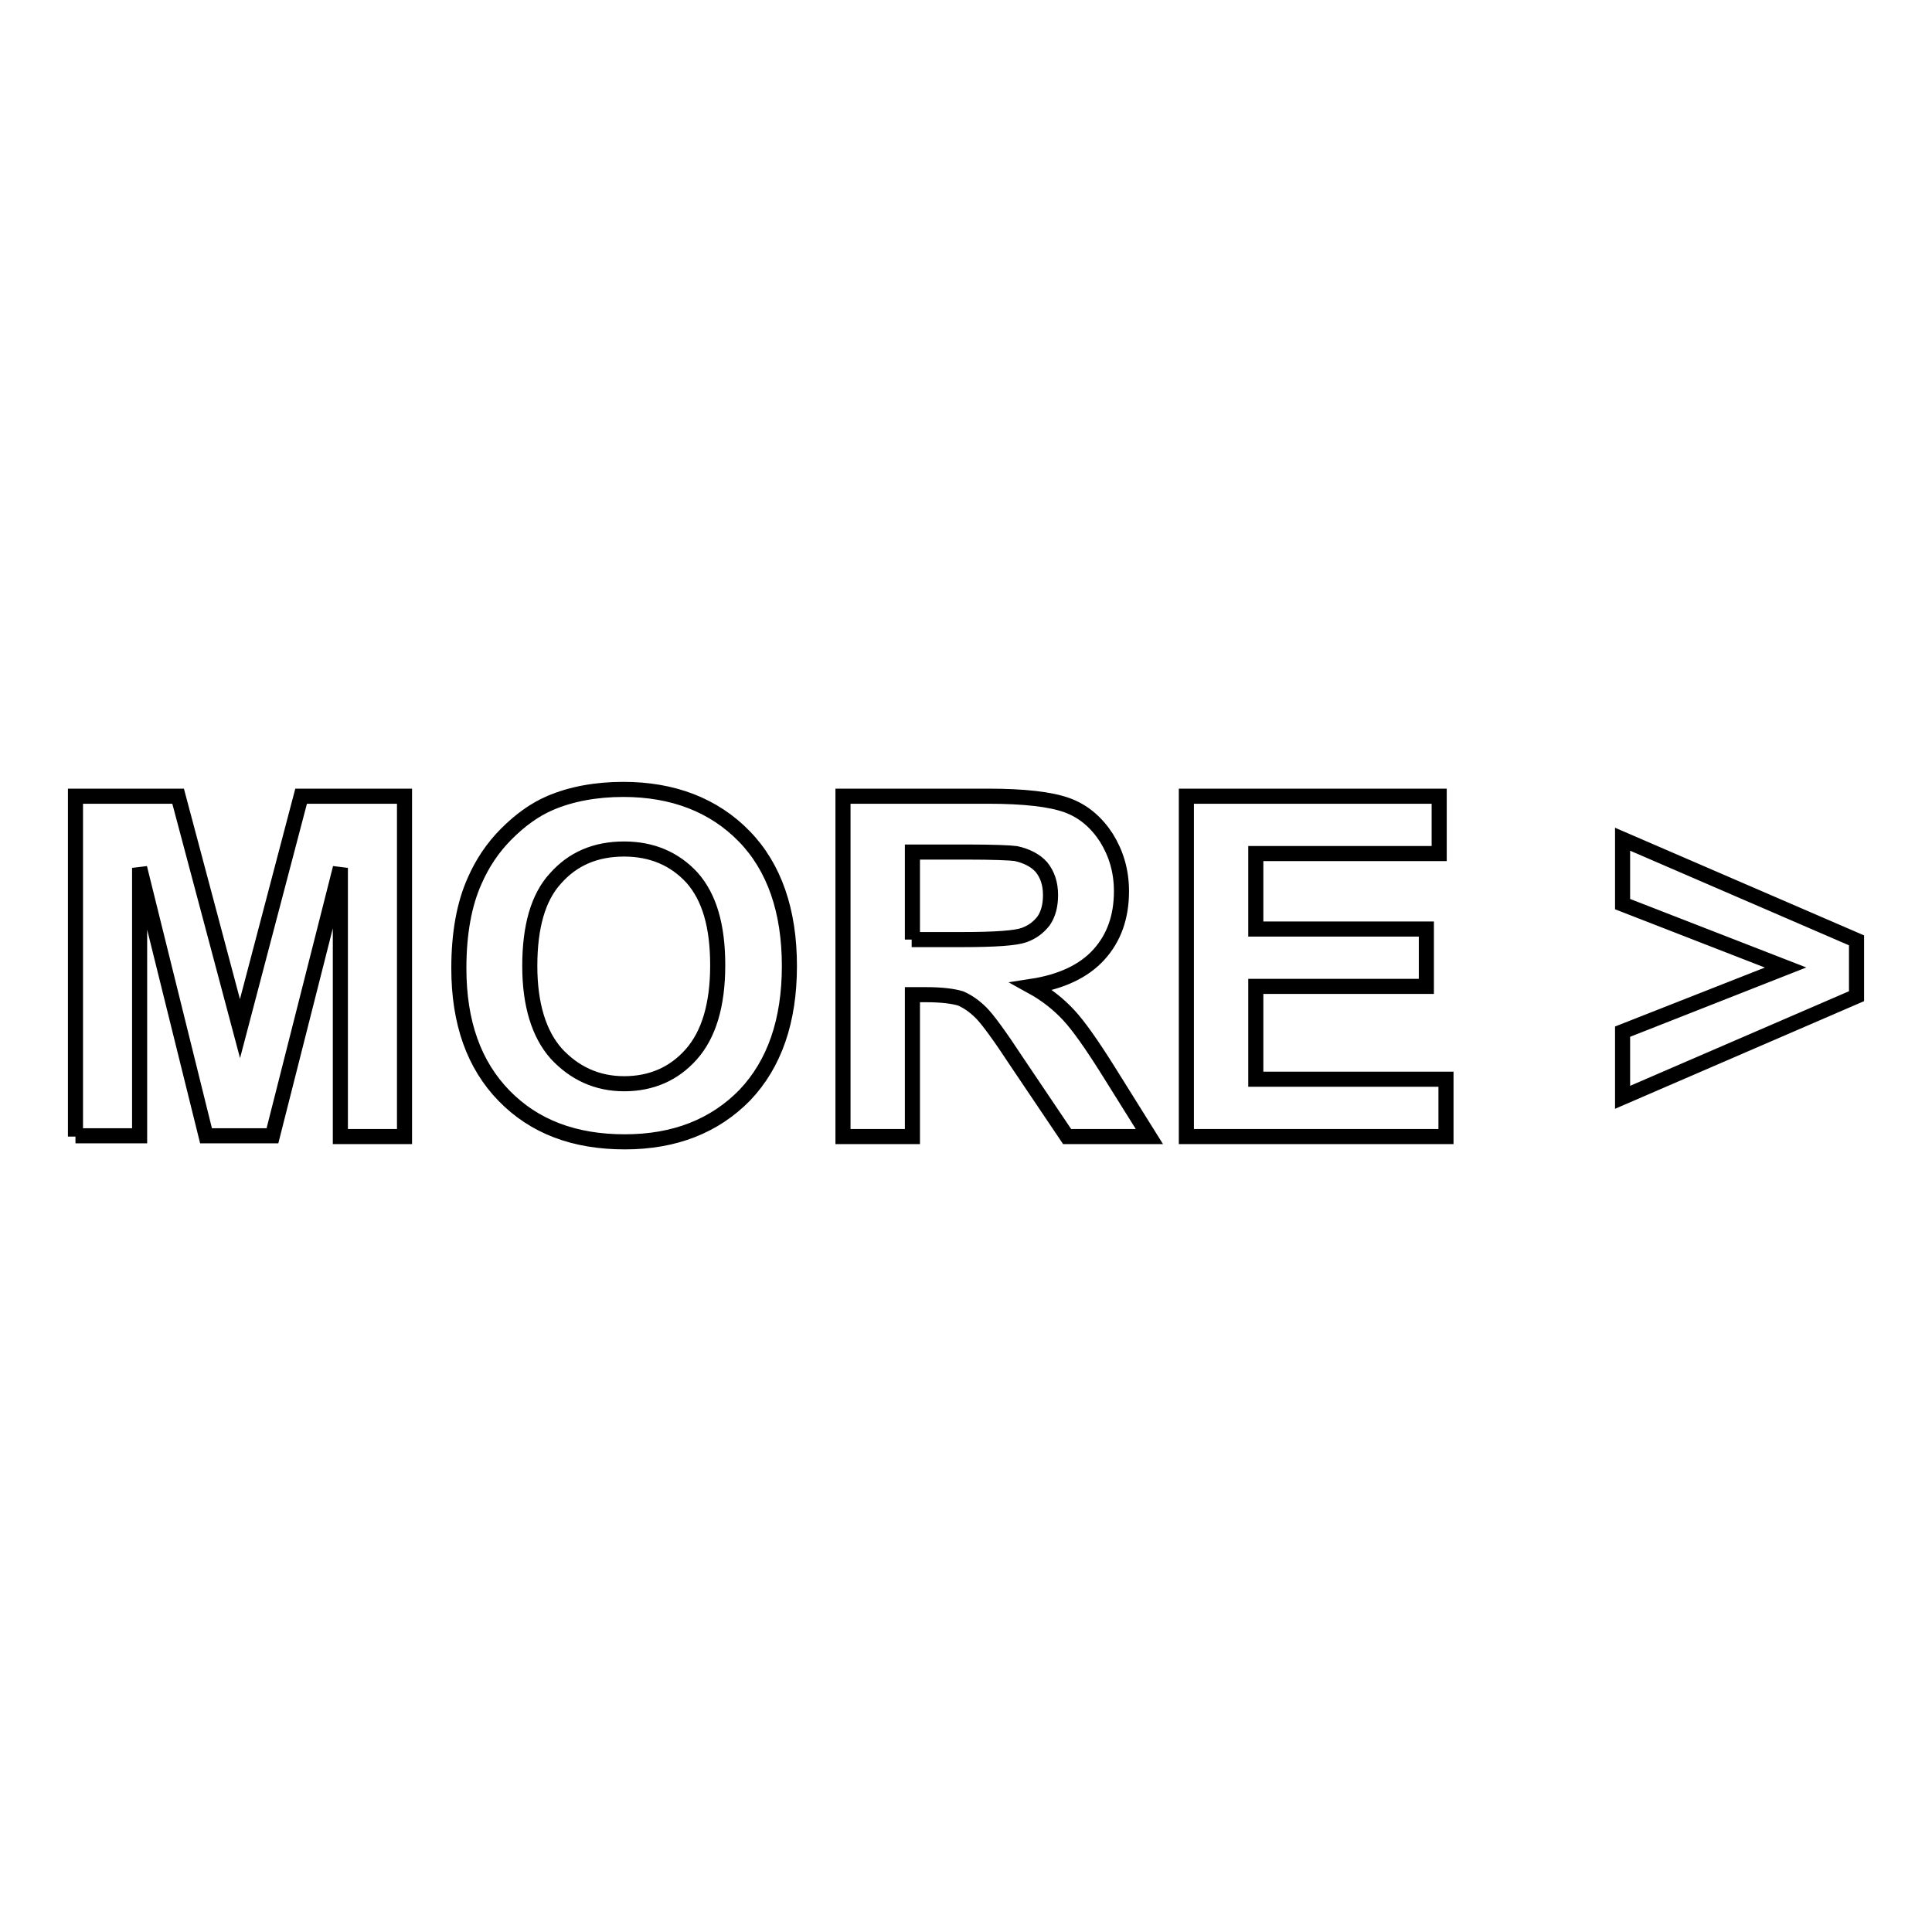 <?xml version="1.0" encoding="utf-8"?>
<!-- Svg Vector Icons : http://www.onlinewebfonts.com/icon -->
<!DOCTYPE svg PUBLIC "-//W3C//DTD SVG 1.1//EN" "http://www.w3.org/Graphics/SVG/1.1/DTD/svg11.dtd">
<svg version="1.1" xmlns="http://www.w3.org/2000/svg" xmlns:xlink="http://www.w3.org/1999/xlink" x="0px" y="0px" viewBox="0 0 256 256" enable-background="new 0 0 256 256" xml:space="preserve">
<g> <path stroke-width="2" fill-opacity="0" stroke="#000000"  d="M10,150.6v-45.1h13.6l8.2,30.8l8.1-30.8h13.7v45.1h-8.5V115l-9,35.5h-8.8L18.5,115v35.5H10z M60.8,128.3 c0-4.6,0.7-8.5,2.1-11.6c1-2.3,2.4-4.4,4.2-6.2s3.7-3.2,5.8-4.1c2.8-1.2,6.1-1.8,9.7-1.8c6.6,0,12,2.1,16,6.2c4,4.1,6,9.9,6,17.2 c0,7.3-2,13-5.9,17.1c-4,4.1-9.3,6.2-15.9,6.2c-6.7,0-12-2-16-6.1C62.8,141.1,60.8,135.5,60.8,128.3z M70.2,128 c0,5.1,1.2,9,3.5,11.6c2.4,2.6,5.4,4,9,4c3.6,0,6.6-1.3,8.9-3.9c2.3-2.6,3.5-6.5,3.5-11.8c0-5.2-1.1-9-3.4-11.6 c-2.3-2.5-5.3-3.8-9-3.8c-3.8,0-6.8,1.3-9.1,3.9C71.3,118.9,70.2,122.8,70.2,128z M111.7,150.6v-45.1h19.2c4.8,0,8.3,0.4,10.5,1.2 c2.2,0.8,3.9,2.3,5.2,4.3c1.3,2.1,2,4.4,2,7.1c0,3.4-1,6.2-3,8.4c-2,2.2-5,3.6-8.9,4.2c2,1.1,3.6,2.4,4.9,3.8 c1.3,1.4,3,3.8,5.2,7.3l5.5,8.8h-10.9l-6.6-9.8c-2.3-3.5-3.9-5.7-4.8-6.6c-0.9-0.9-1.8-1.5-2.7-1.9c-1-0.3-2.5-0.5-4.6-0.5h-1.8 v18.8H111.7L111.7,150.6z M120.8,124.5h6.7c4.4,0,7.1-0.2,8.2-0.6c1.1-0.4,1.9-1,2.6-1.9c0.6-0.9,0.9-2,0.9-3.4 c0-1.5-0.4-2.7-1.2-3.7c-0.8-0.9-2-1.5-3.4-1.8c-0.7-0.1-3-0.2-6.6-0.2h-7.1V124.5L120.8,124.5z M157.2,150.6v-45.1h33.5v7.6h-24.3 v10h22.6v7.6h-22.6V143h25.2v7.6H157.2L157.2,150.6z M215,145.4v-8.7l21.6-8.5l-21.6-8.4v-8.6l31,13.4v7.4L215,145.4z"/></g>
</svg>